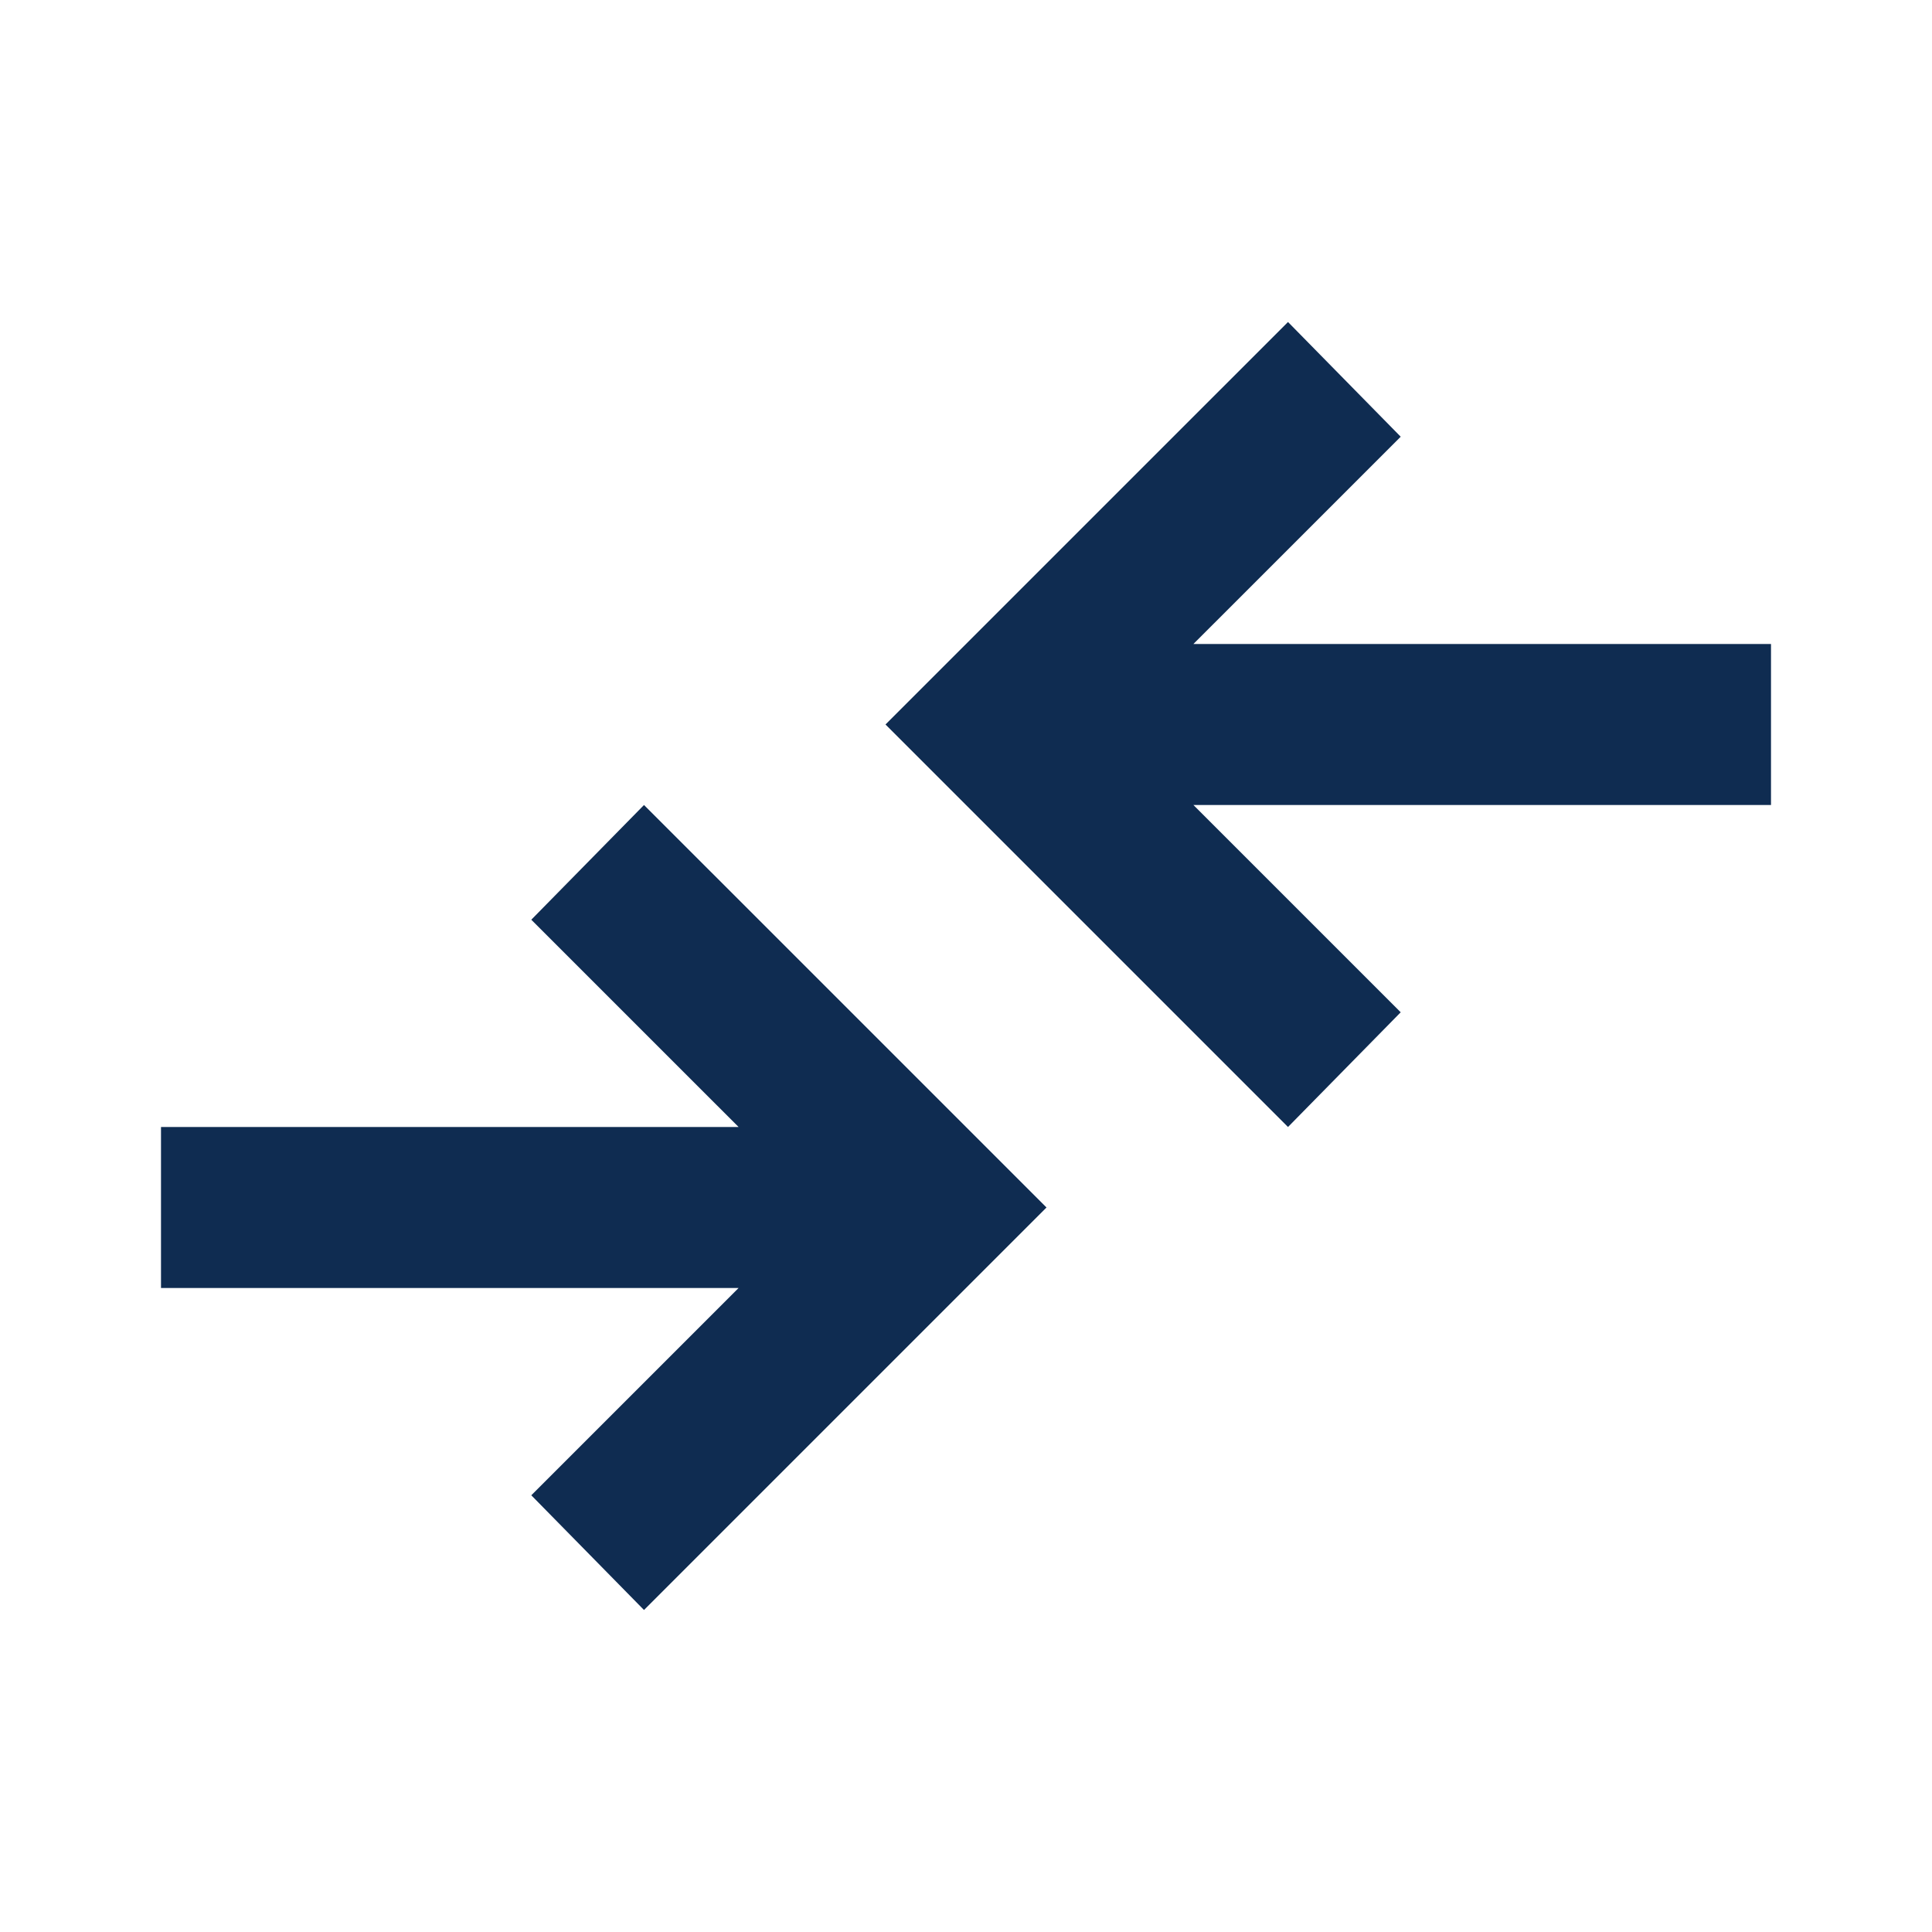 <svg width="24" height="24" viewBox="0 0 24 24" fill="none" xmlns="http://www.w3.org/2000/svg">
<path d="M8 20L6.6 18.575L9.175 16H2V14H9.175L6.6 11.425L8 10L13 15L8 20ZM16 14L11 9L16 4L17.4 5.425L14.825 8H22V10H14.825L17.4 12.575L16 14Z" fill="#0F2C51"/>
</svg>
